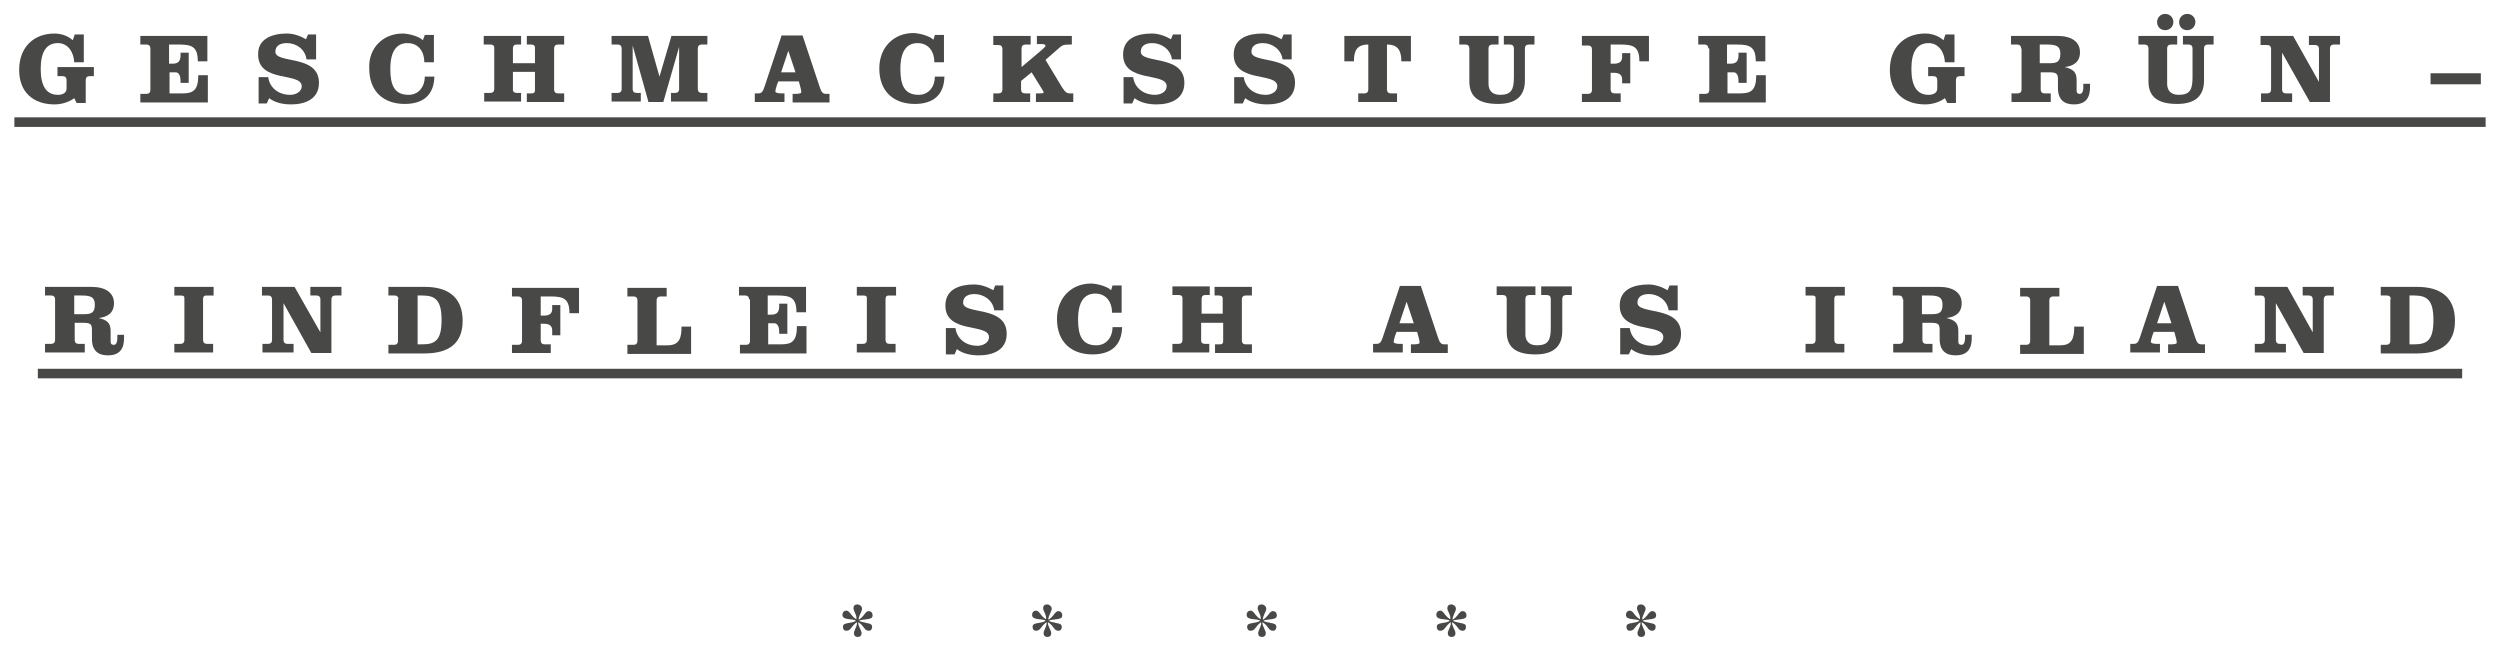 <?xml version="1.0" encoding="utf-8"?>
<!-- Generator: Adobe Illustrator 16.0.4, SVG Export Plug-In . SVG Version: 6.00 Build 0)  -->
<!DOCTYPE svg PUBLIC "-//W3C//DTD SVG 1.1//EN" "http://www.w3.org/Graphics/SVG/1.1/DTD/svg11.dtd">
<svg version="1.1" id="Ebene_1" xmlns="http://www.w3.org/2000/svg" xmlns:xlink="http://www.w3.org/1999/xlink" x="0px" y="0px"
	 width="522px" height="136px" viewBox="0 0 522 136" style="enable-background:new 0 0 522 136;" xml:space="preserve">
<style type="text/css">
<![CDATA[
	.st0{fill:#484847;}
	.st1{fill:none;stroke:#484847;stroke-width:2;stroke-miterlimit:10;}
]]>
</style>
<g>
	<path class="st0" d="M19.7,15.9h-1c-0.5,0-0.8,0.3-0.8,0.8v4.8H16l-0.5-1c-1.2,0.9-2.8,1.3-4.1,1.3c-4.4,0-7.4-2.5-7.4-7.2
		C4,9.9,7,7,11.4,7c1.2,0,2.7,0.4,3.8,1.4l0.4-1.2h1.9V13h-2c-0.1-2.1-1.3-4-3.4-4c-2.4,0-3.6,1.8-3.6,5.4s1.2,5.4,3.6,5.4
		c0.8,0,1.8-0.3,1.8-1.3v-1.8c0-0.5-0.3-0.8-0.8-0.8H12V14h7.6V15.9z"/>
	<path class="st0" d="M31.4,10.1c0-0.5-0.3-0.8-0.8-0.8h-1.3V7.5h14v5.3h-2c0-3-1.2-3.5-3.9-3.5h-2.1v4H36c1.2,0,1.7-0.5,1.7-1.8
		v-0.5h1.7v6.3h-1.7v-0.5c0-0.8-0.3-1.7-1-1.7h-1.3v4.4h2.6c2.2,0,3.4-0.5,3.4-3.8h2v5.7H29.3v-1.8h1.3c0.5,0,0.8-0.3,0.8-0.8V10.1z
		"/>
	<path class="st0" d="M66,12.4H64C63.7,10.2,61.8,9,59.9,9c-1.2,0-2.4,0.4-2.4,1.8c0,2.6,9.1,0.5,9.1,6.5c0,3.4-2.9,4.5-5.8,4.5
		c-1.6,0-3.3-0.3-4.6-1.3l-0.5,1.1H54v-5.5h2c0.3,2.2,2.1,3.7,4.6,3.7c1.1,0,2.4-0.6,2.4-1.8c0-3-9.1-0.6-9.1-6.6
		C53.8,8,57,7,59.9,7c1.4,0,2.8,0.5,4,1.2l0.4-1H66V12.4z"/>
	<path class="st0" d="M88.7,7.3h1.9V13h-2c0-2.2-1.2-4-3.5-4c-2.3,0-3.6,1.7-3.6,5.4c0,3.3,0.8,5.4,3.8,5.4c2.2,0,3.4-1.8,3.4-3.8h2
		c-0.1,3.9-2.4,5.7-6.2,5.7c-4.3,0-7.4-2.5-7.4-7.4C76.9,10,80,7,84.1,7c1,0,3.3,0.5,4.2,1.4L88.7,7.3z"/>
	<path class="st0" d="M111.7,13.2V9.9c0-0.4-0.3-0.6-0.8-0.6H110V7.5h7.8v1.8h-1.3c-0.5,0-0.8,0.3-0.8,0.8v8.6
		c0,0.5,0.3,0.8,0.8,0.8h1.3v1.8H110v-1.8h0.9c0.5,0,0.8-0.1,0.8-0.7v-3.8h-4.6v3.7c0,0.5,0.3,0.7,0.8,0.7h0.9v1.8h-7.7v-1.8h1.3
		c0.5,0,0.8-0.3,0.8-0.8V9.9c0-0.4-0.3-0.6-0.8-0.6H101V7.5h7.8v1.8h-0.9c-0.5,0-0.8,0.2-0.8,0.9v3H111.7z"/>
	<path class="st0" d="M135.3,7.5l2.4,8.5h0l2.5-8.5h7.5v1.8h-1.2c-0.5,0-0.8,0.3-0.8,0.8v8.5c0,0.5,0.3,0.8,0.8,0.8h1.2v1.8h-7.6
		v-1.8h0.9c0.5,0,0.8-0.3,0.8-0.8V9.8h0l-3.3,11.5h-3.1l-3.3-11.8h0v9.1c0,0.5,0.3,0.8,0.8,0.8h0.9v1.8h-6.1v-1.8h1.3
		c0.5,0,0.8-0.3,0.8-0.8v-8.5c0-0.5-0.3-0.8-0.8-0.8h-1.3V7.5H135.3z"/>
	<path class="st0" d="M167.6,7.5l3.5,10.5c0.4,1.3,0.7,1.6,1.4,1.6h0.7v1.8h-7.7v-1.8h0.6c0.6,0,1.2-0.1,1.2-0.3
		c0-0.2,0-0.4-0.1-0.8l-0.4-1.5h-4.3l-0.3,0.8c-0.2,0.7-0.3,1-0.3,1.3c0,0.3,0.7,0.4,1.3,0.4h0.6v1.8h-6.2v-1.8h0.7
		c0.7,0,1-0.3,1.4-1.6l3.5-10.5H167.6z M163.1,15.1h3l-1.5-4.5h0L163.1,15.1z"/>
	<path class="st0" d="M195.2,7.3h1.9V13h-2c0-2.2-1.2-4-3.5-4c-2.3,0-3.6,1.7-3.6,5.4c0,3.3,0.8,5.4,3.8,5.4c2.2,0,3.4-1.8,3.4-3.8
		h2c-0.1,3.9-2.4,5.7-6.2,5.7c-4.3,0-7.4-2.5-7.4-7.4c0-4.5,3.1-7.4,7.1-7.4c1,0,3.3,0.5,4.2,1.4L195.2,7.3z"/>
	<path class="st0" d="M223.8,7.5v1.8c-1.3,0-1.8,0-2.4,0.5l-3.1,2.7l3.5,5.8c0.7,1.1,1.1,1.2,1.6,1.2h0.7v1.8h-7.8v-1.8h0.8
		c0.4,0,0.8,0,0.8-0.2c0-0.2-0.2-0.5-0.4-0.8l-2.1-3.4l-2.2,1.8v1.8c0,0.5,0.3,0.8,0.8,0.8h1.1v1.8h-7.7v-1.8h1.1
		c0.5,0,0.8-0.3,0.8-0.8v-8.5c0-0.5-0.3-0.8-0.8-0.8h-1.1V7.5h7.8v1.8h-1.1c-0.5,0-0.8,0.3-0.8,0.8v3.9l2.6-2.2c1.2-1,2.4-2,2.4-2.2
		c0-0.4-0.5-0.4-1-0.4h-0.8V7.5H223.8z"/>
	<path class="st0" d="M246.6,12.4h-1.9c-0.3-2.2-2.3-3.4-4.1-3.4c-1.2,0-2.4,0.4-2.4,1.8c0,2.6,9.1,0.5,9.1,6.5
		c0,3.4-2.9,4.5-5.8,4.5c-1.6,0-3.3-0.3-4.6-1.3l-0.5,1.1h-1.8v-5.5h2c0.3,2.2,2.1,3.7,4.6,3.7c1.1,0,2.4-0.6,2.4-1.8
		c0-3-9.1-0.6-9.1-6.6c0-3.5,3.1-4.4,6-4.4c1.4,0,2.8,0.5,4,1.2l0.4-1h1.7V12.4z"/>
	<path class="st0" d="M269.7,12.4h-1.9c-0.3-2.2-2.3-3.4-4.1-3.4c-1.2,0-2.4,0.4-2.4,1.8c0,2.6,9.1,0.5,9.1,6.5
		c0,3.4-2.9,4.5-5.8,4.5c-1.6,0-3.3-0.3-4.6-1.3l-0.5,1.1h-1.8v-5.5h2c0.3,2.2,2.1,3.7,4.6,3.7c1.1,0,2.4-0.6,2.4-1.8
		c0-3-9.1-0.6-9.1-6.6c0-3.5,3.1-4.4,6-4.4c1.4,0,2.8,0.5,4,1.2l0.4-1h1.7V12.4z"/>
	<path class="st0" d="M280.7,12.8V7.5h13.9v5.3h-2c0-2.1-0.6-3.5-3-3.5v9.4c0,0.5,0.3,0.8,0.8,0.8h1.3v1.8h-8.1v-1.8h1.3
		c0.5,0,0.8-0.3,0.8-0.8V9.3c-2.4,0-3,1.3-3,3.5H280.7z"/>
	<path class="st0" d="M304.7,7.5h8.2v1.8h-1.3c-0.5,0-0.8,0.3-0.8,0.8v7.4c0,1.3,0.7,2.3,2.4,2.3c2.4,0,2.9-1.1,2.9-3.7v-6
		c0-0.5-0.3-0.8-0.8-0.8H314V7.5h6.4v1.8h-1.2c-0.5,0-0.8,0.3-0.8,0.8v6.7c0,3.1-1.7,4.9-5.6,4.9c-3.7,0-6-1.2-6-4.7v-6.9
		c0-0.5-0.3-0.8-0.8-0.8h-1.3V7.5z"/>
	<path class="st0" d="M330.3,21.4v-1.8h1.3c0.5,0,0.8-0.3,0.8-0.8v-8.5c0-0.5-0.3-0.8-0.8-0.8h-1.3V7.5h14v5.3h-2
		c0-3-1.2-3.5-3.9-3.5h-2.1v4h0.7c1.2,0,1.7-0.5,1.7-1.4v-0.8h1.7v6.3h-1.7v-0.8c0-0.9-0.5-1.4-1.7-1.4h-0.7v3.5
		c0,0.5,0.3,0.8,0.8,0.8h1.3v1.8H330.3z"/>
	<path class="st0" d="M356.7,10.1c0-0.5-0.3-0.8-0.8-0.8h-1.3V7.5h14v5.3h-2c0-3-1.2-3.5-3.9-3.5h-2.1v4h0.7c1.2,0,1.7-0.5,1.7-1.8
		v-0.5h1.7v6.3h-1.7v-0.5c0-0.8-0.3-1.7-1-1.7h-1.3v4.4h2.6c2.2,0,3.4-0.5,3.4-3.8h2v5.7h-13.9v-1.8h1.3c0.5,0,0.8-0.3,0.8-0.8V10.1
		z"/>
	<path class="st0" d="M410.2,15.9h-1c-0.5,0-0.8,0.3-0.8,0.8v4.8h-1.8l-0.5-1c-1.2,0.9-2.8,1.3-4.1,1.3c-4.4,0-7.4-2.5-7.4-7.2
		c0-4.7,3-7.6,7.4-7.6c1.2,0,2.7,0.4,3.8,1.4l0.4-1.2h1.9V13h-2c-0.1-2.1-1.3-4-3.4-4c-2.4,0-3.6,1.8-3.6,5.4s1.2,5.4,3.6,5.4
		c0.8,0,1.8-0.3,1.8-1.3v-1.8c0-0.5-0.3-0.8-0.8-0.8h-1.1V14h7.6V15.9z"/>
	<path class="st0" d="M422,10.1c0-0.5-0.3-0.8-0.8-0.8h-1.3V7.5h9.7c2.9,0,4.7,1.2,4.7,3.4c0,2-1.3,2.9-3.2,3.1v0
		c1.6,0.4,2.5,0.9,2.5,2.7v2.2c0,0.4,0.1,0.7,0.7,0.7c0.5,0,0.7-0.7,0.7-1.3v-0.8h1.4v0.7c0,2-0.7,3.6-3.4,3.6c-2,0-3.3-1-3.3-3.4
		v-1.7c0-1.3-0.2-1.6-1.9-1.6h-1.7v3.6c0,0.5,0.3,0.8,0.8,0.8h1.3v1.8h-8.2v-1.8h1.3c0.5,0,0.8-0.3,0.8-0.8V10.1z M425.9,13.2h2
		c1.6,0,2.3-0.3,2.3-2c0-1.6-0.9-1.9-2.8-1.9h-1.5V13.2z"/>
	<path class="st0" d="M446.4,7.5h8.2v1.8h-1.3c-0.5,0-0.8,0.3-0.8,0.8v7.4c0,1.3,0.7,2.3,2.4,2.3c2.4,0,2.9-1.1,2.9-3.7v-6
		c0-0.5-0.3-0.8-0.8-0.8h-1.2V7.5h6.4v1.8h-1.2c-0.5,0-0.8,0.3-0.8,0.8v6.7c0,3.1-1.7,4.9-5.6,4.9c-3.7,0-6-1.2-6-4.7v-6.9
		c0-0.5-0.3-0.8-0.8-0.8h-1.3V7.5z M453.8,4.6c0,0.9-0.7,1.7-1.7,1.7s-1.7-0.7-1.7-1.7c0-0.9,0.7-1.7,1.7-1.7S453.8,3.7,453.8,4.6z
		 M458.4,4.6c0,0.9-0.7,1.7-1.7,1.7s-1.7-0.7-1.7-1.7c0-0.9,0.7-1.7,1.7-1.7S458.4,3.7,458.4,4.6z"/>
	<path class="st0" d="M484.2,17.1L484.2,17.1l0-6.9c0-0.5-0.3-0.8-0.8-0.8h-1.3V7.5h6.5v1.8h-1.3c-0.5,0-0.8,0.3-0.8,0.8v11.2h-4.2
		L476.5,11h0v7.7c0,0.5,0.3,0.8,0.8,0.8h1.3v1.8h-6.5v-1.8h1.3c0.5,0,0.8-0.3,0.8-0.8v-8.5c0-0.5-0.3-0.8-0.8-0.8H472V7.5h6.8
		L484.2,17.1z"/>
	<path class="st0" d="M507.5,17.6v-2.3H518v2.3H507.5z"/>
</g>
<g>
	<path class="st0" d="M11.5,62.5c0-0.5-0.3-0.8-0.8-0.8H9.4v-1.8h9.7c2.9,0,4.7,1.2,4.7,3.4c0,2-1.3,2.9-3.2,3.1v0
		c1.6,0.4,2.5,0.9,2.5,2.7v2.2c0,0.4,0.1,0.7,0.7,0.7c0.5,0,0.7-0.7,0.7-1.3v-0.8h1.4v0.7c0,2-0.7,3.6-3.4,3.6c-2,0-3.3-1-3.3-3.4
		V69c0-1.3-0.2-1.6-1.9-1.6h-1.7v3.6c0,0.5,0.3,0.8,0.8,0.8h1.3v1.8H9.4v-1.8h1.3c0.5,0,0.8-0.3,0.8-0.8V62.5z M15.5,65.6h2
		c1.6,0,2.3-0.3,2.3-2c0-1.6-0.9-1.9-2.8-1.9h-1.5V65.6z"/>
	<path class="st0" d="M44.5,61.7h-1.3c-0.5,0-0.8,0.1-0.8,0.8v8.5c0,0.5,0.3,0.8,0.8,0.8h1.3v1.8h-8.1v-1.8h1.3
		c0.5,0,0.8-0.3,0.8-0.8v-8.8c0-0.4-0.3-0.5-0.8-0.5h-1.3v-1.8h8.2V61.7z"/>
	<path class="st0" d="M66.9,69.4L66.9,69.4l0-6.9c0-0.5-0.3-0.8-0.8-0.8h-1.3v-1.8h6.5v1.8H70c-0.5,0-0.8,0.3-0.8,0.8v11.2H65
		l-5.8-10.4h0v7.7c0,0.5,0.3,0.8,0.8,0.8h1.3v1.8h-6.5v-1.8H56c0.5,0,0.8-0.3,0.8-0.8v-8.5c0-0.5-0.3-0.8-0.8-0.8h-1.3v-1.8h6.8
		L66.9,69.4z"/>
	<path class="st0" d="M83.2,62.5c0-0.5-0.3-0.8-0.8-0.8h-1.3v-1.8h7.6c4.8,0,7.9,2.1,7.9,7.1c0,4.8-3,6.8-8,6.8h-7.5v-1.8h1.2
		c0.5,0,0.8-0.3,0.8-0.8V62.5z M87.2,71.9h1c2.8,0,4-1,4-5.1s-1.3-5.1-4-5.1h-1V71.9z"/>
	<path class="st0" d="M106.9,73.8v-1.8h1.3c0.5,0,0.8-0.3,0.8-0.8v-8.5c0-0.5-0.3-0.8-0.8-0.8h-1.3v-1.8h14v5.3h-2
		c0-3-1.2-3.5-3.9-3.5h-2.1v4h0.7c1.2,0,1.7-0.5,1.7-1.4v-0.8h1.7v6.3h-1.7V69c0-0.9-0.5-1.4-1.7-1.4h-0.7v3.5
		c0,0.5,0.3,0.8,0.8,0.8h1.3v1.8H106.9z"/>
	<path class="st0" d="M131,73.8v-1.8h1.3c0.5,0,0.8-0.3,0.8-0.8v-8.5c0-0.5-0.3-0.8-0.8-0.8H131v-1.8h8.2v1.8h-1.3
		c-0.5,0-0.8,0.3-0.8,0.8v9.4h2.3c2.5,0,2.9-1.6,2.9-3.9h2v5.7H131z"/>
	<path class="st0" d="M156.4,62.5c0-0.5-0.3-0.8-0.8-0.8h-1.3v-1.8h14v5.3h-2c0-3-1.2-3.5-3.9-3.5h-2.1v4h0.7c1.2,0,1.7-0.5,1.7-1.8
		v-0.5h1.7v6.3h-1.7v-0.5c0-0.8-0.3-1.7-1-1.7h-1.3v4.4h2.6c2.2,0,3.4-0.5,3.4-3.8h2v5.7h-13.9v-1.8h1.3c0.5,0,0.8-0.3,0.8-0.8V62.5
		z"/>
	<path class="st0" d="M187,61.7h-1.3c-0.5,0-0.8,0.1-0.8,0.8v8.5c0,0.5,0.3,0.8,0.8,0.8h1.3v1.8h-8.1v-1.8h1.3
		c0.5,0,0.8-0.3,0.8-0.8v-8.8c0-0.4-0.3-0.5-0.8-0.5h-1.3v-1.8h8.2V61.7z"/>
	<path class="st0" d="M209.5,64.8h-1.9c-0.3-2.2-2.3-3.4-4.1-3.4c-1.2,0-2.4,0.4-2.4,1.8c0,2.6,9.1,0.5,9.1,6.5
		c0,3.4-2.9,4.5-5.8,4.5c-1.6,0-3.3-0.3-4.6-1.3l-0.5,1.1h-1.8v-5.5h2c0.3,2.2,2.1,3.7,4.6,3.7c1.1,0,2.4-0.6,2.4-1.8
		c0-3-9.1-0.6-9.1-6.6c0-3.5,3.1-4.4,6-4.4c1.4,0,2.8,0.5,4,1.2l0.4-1h1.7V64.8z"/>
	<path class="st0" d="M232.3,59.6h1.9v5.7h-2c0-2.2-1.2-4-3.5-4c-2.3,0-3.6,1.7-3.6,5.4c0,3.3,0.8,5.4,3.8,5.4
		c2.2,0,3.4-1.8,3.4-3.8h2c-0.1,3.9-2.4,5.7-6.2,5.7c-4.3,0-7.4-2.5-7.4-7.4c0-4.5,3.1-7.4,7.1-7.4c1,0,3.3,0.5,4.2,1.4L232.3,59.6z
		"/>
	<path class="st0" d="M255.3,65.6v-3.3c0-0.4-0.3-0.6-0.8-0.6h-0.9v-1.8h7.8v1.8h-1.3c-0.5,0-0.8,0.3-0.8,0.8v8.6
		c0,0.5,0.3,0.8,0.8,0.8h1.3v1.8h-7.7v-1.8h0.9c0.5,0,0.8-0.1,0.8-0.7v-3.8h-4.6v3.7c0,0.5,0.3,0.7,0.8,0.7h0.9v1.8h-7.7v-1.8h1.3
		c0.5,0,0.8-0.3,0.8-0.8v-8.8c0-0.4-0.3-0.6-0.8-0.6h-1.3v-1.8h7.8v1.8h-0.9c-0.5,0-0.8,0.2-0.8,0.9v3H255.3z"/>
	<path class="st0" d="M296.7,59.8l3.5,10.5c0.4,1.3,0.7,1.6,1.4,1.6h0.7v1.8h-7.7v-1.8h0.6c0.6,0,1.2-0.1,1.2-0.3
		c0-0.2,0-0.4-0.1-0.8l-0.4-1.5h-4.3l-0.3,0.8c-0.2,0.7-0.3,1-0.3,1.3c0,0.3,0.7,0.4,1.3,0.4h0.6v1.8h-6.2v-1.8h0.7
		c0.7,0,1-0.3,1.4-1.6l3.5-10.5H296.7z M292.2,67.5h3l-1.5-4.5h0L292.2,67.5z"/>
	<path class="st0" d="M312.4,59.8h8.2v1.8h-1.3c-0.5,0-0.8,0.3-0.8,0.8v7.4c0,1.3,0.7,2.3,2.4,2.3c2.4,0,2.9-1.1,2.9-3.7v-6
		c0-0.5-0.3-0.8-0.8-0.8h-1.2v-1.8h6.4v1.8h-1.2c-0.5,0-0.8,0.3-0.8,0.8v6.7c0,3.1-1.7,4.9-5.6,4.9c-3.7,0-6-1.2-6-4.7v-6.9
		c0-0.5-0.3-0.8-0.8-0.8h-1.3V59.8z"/>
	<path class="st0" d="M350.3,64.8h-1.9c-0.3-2.2-2.3-3.4-4.1-3.4c-1.2,0-2.4,0.4-2.4,1.8c0,2.6,9.1,0.5,9.1,6.5
		c0,3.4-2.9,4.5-5.8,4.5c-1.6,0-3.3-0.3-4.6-1.3l-0.5,1.1h-1.8v-5.5h2c0.3,2.2,2.1,3.7,4.6,3.7c1.1,0,2.4-0.6,2.4-1.8
		c0-3-9.1-0.6-9.1-6.6c0-3.5,3.1-4.4,6-4.4c1.4,0,2.8,0.5,4,1.2l0.4-1h1.7V64.8z"/>
	<path class="st0" d="M385.1,61.7h-1.3c-0.5,0-0.8,0.1-0.8,0.8v8.5c0,0.5,0.3,0.8,0.8,0.8h1.3v1.8h-8.1v-1.8h1.3
		c0.5,0,0.8-0.3,0.8-0.8v-8.8c0-0.4-0.3-0.5-0.8-0.5h-1.3v-1.8h8.2V61.7z"/>
	<path class="st0" d="M397.3,62.5c0-0.5-0.3-0.8-0.8-0.8h-1.3v-1.8h9.7c2.9,0,4.7,1.2,4.7,3.4c0,2-1.3,2.9-3.2,3.1v0
		c1.6,0.4,2.5,0.9,2.5,2.7v2.2c0,0.4,0.1,0.7,0.7,0.7c0.5,0,0.7-0.7,0.7-1.3v-0.8h1.4v0.7c0,2-0.7,3.6-3.4,3.6c-2,0-3.3-1-3.3-3.4
		V69c0-1.3-0.2-1.6-1.9-1.6h-1.7v3.6c0,0.5,0.3,0.8,0.8,0.8h1.3v1.8h-8.2v-1.8h1.3c0.5,0,0.8-0.3,0.8-0.8V62.5z M401.3,65.6h2
		c1.6,0,2.3-0.3,2.3-2c0-1.6-0.9-1.9-2.8-1.9h-1.5V65.6z"/>
	<path class="st0" d="M421.8,73.8v-1.8h1.3c0.5,0,0.8-0.3,0.8-0.8v-8.5c0-0.5-0.3-0.8-0.8-0.8h-1.3v-1.8h8.2v1.8h-1.3
		c-0.5,0-0.8,0.3-0.8,0.8v9.4h2.3c2.5,0,2.9-1.6,2.9-3.9h2v5.7H421.8z"/>
	<path class="st0" d="M454.8,59.8l3.5,10.5c0.4,1.3,0.7,1.6,1.4,1.6h0.7v1.8h-7.7v-1.8h0.6c0.6,0,1.2-0.1,1.2-0.3
		c0-0.2,0-0.4-0.1-0.8l-0.4-1.5h-4.3l-0.3,0.8c-0.2,0.7-0.3,1-0.3,1.3c0,0.3,0.7,0.4,1.3,0.4h0.6v1.8h-6.2v-1.8h0.7
		c0.7,0,1-0.3,1.4-1.6l3.5-10.5H454.8z M450.4,67.5h3l-1.5-4.5h0L450.4,67.5z"/>
	<path class="st0" d="M482.9,69.4L482.9,69.4l0-6.9c0-0.5-0.3-0.8-0.8-0.8h-1.3v-1.8h6.5v1.8H486c-0.5,0-0.8,0.3-0.8,0.8v11.2h-4.2
		l-5.8-10.4h0v7.7c0,0.5,0.3,0.8,0.8,0.8h1.3v1.8h-6.5v-1.8h1.3c0.5,0,0.8-0.3,0.8-0.8v-8.5c0-0.5-0.3-0.8-0.8-0.8h-1.3v-1.8h6.8
		L482.9,69.4z"/>
	<path class="st0" d="M499.2,62.5c0-0.5-0.3-0.8-0.8-0.8h-1.3v-1.8h7.6c4.8,0,7.9,2.1,7.9,7.1c0,4.8-3,6.8-8,6.8h-7.5v-1.8h1.2
		c0.5,0,0.8-0.3,0.8-0.8V62.5z M503.1,71.9h1c2.8,0,4-1,4-5.1s-1.3-5.1-4-5.1h-1V71.9z"/>
</g>
<g>
	<path class="st0" d="M180,127.1c0,0.6-0.8,1.6-0.7,2.3c1-0.6,1.2-1.3,1.6-1.6c0.1-0.1,0.3-0.2,0.5-0.2c0.4,0,0.8,0.3,0.8,0.9
		c0,0.6-0.5,0.7-1.2,0.8c-0.6,0.1-1.3,0.1-1.6,0.3c0.3,0.3,1,0.3,1.6,0.5c0.6,0.1,1.1,0.2,1.1,0.8c0,0.4-0.2,0.8-0.7,0.8
		c-1,0-0.8-0.9-2.2-1.8c-0.1,0.8,0.7,1.7,0.7,2.3c0,0.5-0.3,0.8-0.8,0.8s-0.8-0.3-0.8-0.8c0-0.6,0.8-1.6,0.6-2.3
		c-1.3,1-1.2,1.8-2.2,1.8c-0.5,0-0.7-0.4-0.7-0.8c0-0.6,0.5-0.7,1.1-0.8c0.6-0.1,1.3-0.2,1.6-0.5c-0.6-0.5-2.8,0-2.8-1.2
		c0-0.6,0.4-0.9,0.8-0.9c0.2,0,0.4,0.1,0.5,0.2c0.4,0.3,0.6,1,1.6,1.6c0.2-0.8-0.6-1.7-0.6-2.3c0-0.5,0.3-0.8,0.8-0.8
		S180,126.6,180,127.1z"/>
	<path class="st0" d="M219.6,127.1c0,0.6-0.8,1.6-0.7,2.3c1-0.6,1.2-1.3,1.6-1.6c0.1-0.1,0.3-0.2,0.5-0.2c0.4,0,0.8,0.3,0.8,0.9
		c0,0.6-0.5,0.7-1.2,0.8c-0.6,0.1-1.3,0.1-1.6,0.3c0.3,0.3,1,0.3,1.6,0.5c0.6,0.1,1.1,0.2,1.1,0.8c0,0.4-0.2,0.8-0.7,0.8
		c-1,0-0.8-0.9-2.2-1.8c-0.1,0.8,0.7,1.7,0.7,2.3c0,0.5-0.3,0.8-0.8,0.8s-0.8-0.3-0.8-0.8c0-0.6,0.8-1.6,0.6-2.3
		c-1.3,1-1.2,1.8-2.2,1.8c-0.5,0-0.7-0.4-0.7-0.8c0-0.6,0.5-0.7,1.1-0.8c0.6-0.1,1.3-0.2,1.6-0.5c-0.6-0.5-2.8,0-2.8-1.2
		c0-0.6,0.4-0.9,0.8-0.9c0.2,0,0.4,0.1,0.5,0.2c0.4,0.3,0.6,1,1.6,1.6c0.2-0.8-0.6-1.7-0.6-2.3c0-0.5,0.3-0.8,0.8-0.8
		S219.6,126.6,219.6,127.1z"/>
	<path class="st0" d="M264.4,127.1c0,0.6-0.8,1.6-0.7,2.3c1-0.6,1.2-1.3,1.6-1.6c0.1-0.1,0.3-0.2,0.5-0.2c0.4,0,0.8,0.3,0.8,0.9
		c0,0.6-0.5,0.7-1.2,0.8c-0.6,0.1-1.3,0.1-1.6,0.3c0.3,0.3,1,0.3,1.6,0.5c0.6,0.1,1.1,0.2,1.1,0.8c0,0.4-0.2,0.8-0.7,0.8
		c-1,0-0.8-0.9-2.2-1.8c-0.1,0.8,0.7,1.7,0.7,2.3c0,0.5-0.3,0.8-0.8,0.8s-0.8-0.3-0.8-0.8c0-0.6,0.8-1.6,0.6-2.3
		c-1.3,1-1.2,1.8-2.2,1.8c-0.5,0-0.7-0.4-0.7-0.8c0-0.6,0.5-0.7,1.1-0.8c0.6-0.1,1.3-0.2,1.6-0.5c-0.6-0.5-2.8,0-2.8-1.2
		c0-0.6,0.4-0.9,0.8-0.9c0.2,0,0.4,0.1,0.5,0.2c0.4,0.3,0.6,1,1.6,1.6c0.2-0.8-0.6-1.7-0.6-2.3c0-0.5,0.3-0.8,0.8-0.8
		S264.4,126.6,264.4,127.1z"/>
	<path class="st0" d="M304,127.1c0,0.6-0.8,1.6-0.7,2.3c1-0.6,1.2-1.3,1.6-1.6c0.1-0.1,0.3-0.2,0.5-0.2c0.4,0,0.8,0.3,0.8,0.9
		c0,0.6-0.5,0.7-1.2,0.8c-0.6,0.1-1.3,0.1-1.6,0.3c0.3,0.3,1,0.3,1.6,0.5c0.6,0.1,1.1,0.2,1.1,0.8c0,0.4-0.2,0.8-0.7,0.8
		c-1,0-0.8-0.9-2.2-1.8c-0.1,0.8,0.7,1.7,0.7,2.3c0,0.5-0.3,0.8-0.8,0.8s-0.8-0.3-0.8-0.8c0-0.6,0.8-1.6,0.6-2.3
		c-1.3,1-1.2,1.8-2.2,1.8c-0.5,0-0.7-0.4-0.7-0.8c0-0.6,0.5-0.7,1.1-0.8c0.6-0.1,1.3-0.2,1.6-0.5c-0.6-0.5-2.8,0-2.8-1.2
		c0-0.6,0.4-0.9,0.8-0.9c0.2,0,0.4,0.1,0.5,0.2c0.4,0.3,0.6,1,1.6,1.6c0.2-0.8-0.6-1.7-0.6-2.3c0-0.5,0.3-0.8,0.8-0.8
		S304,126.6,304,127.1z"/>
	<path class="st0" d="M343.6,127.1c0,0.6-0.8,1.6-0.7,2.3c1-0.6,1.2-1.3,1.6-1.6c0.1-0.1,0.3-0.2,0.5-0.2c0.4,0,0.8,0.3,0.8,0.9
		c0,0.6-0.5,0.7-1.2,0.8c-0.6,0.1-1.3,0.1-1.6,0.3c0.3,0.3,1,0.3,1.6,0.5c0.6,0.1,1.1,0.2,1.1,0.8c0,0.4-0.2,0.8-0.7,0.8
		c-1,0-0.8-0.9-2.2-1.8c-0.1,0.8,0.7,1.7,0.7,2.3c0,0.5-0.3,0.8-0.8,0.8s-0.8-0.3-0.8-0.8c0-0.6,0.8-1.6,0.6-2.3
		c-1.3,1-1.2,1.8-2.2,1.8c-0.5,0-0.7-0.4-0.7-0.8c0-0.6,0.5-0.7,1.1-0.8c0.6-0.1,1.3-0.2,1.6-0.5c-0.6-0.5-2.8,0-2.8-1.2
		c0-0.6,0.4-0.9,0.8-0.9c0.2,0,0.4,0.1,0.5,0.2c0.4,0.3,0.6,1,1.6,1.6c0.2-0.8-0.6-1.7-0.6-2.3c0-0.5,0.3-0.8,0.8-0.8
		S343.6,126.6,343.6,127.1z"/>
</g>
<line class="st1" x1="3" y1="25.5" x2="519" y2="25.5"/>
<line class="st1" x1="7.9" y1="78" x2="514.1" y2="78"/>
</svg>
